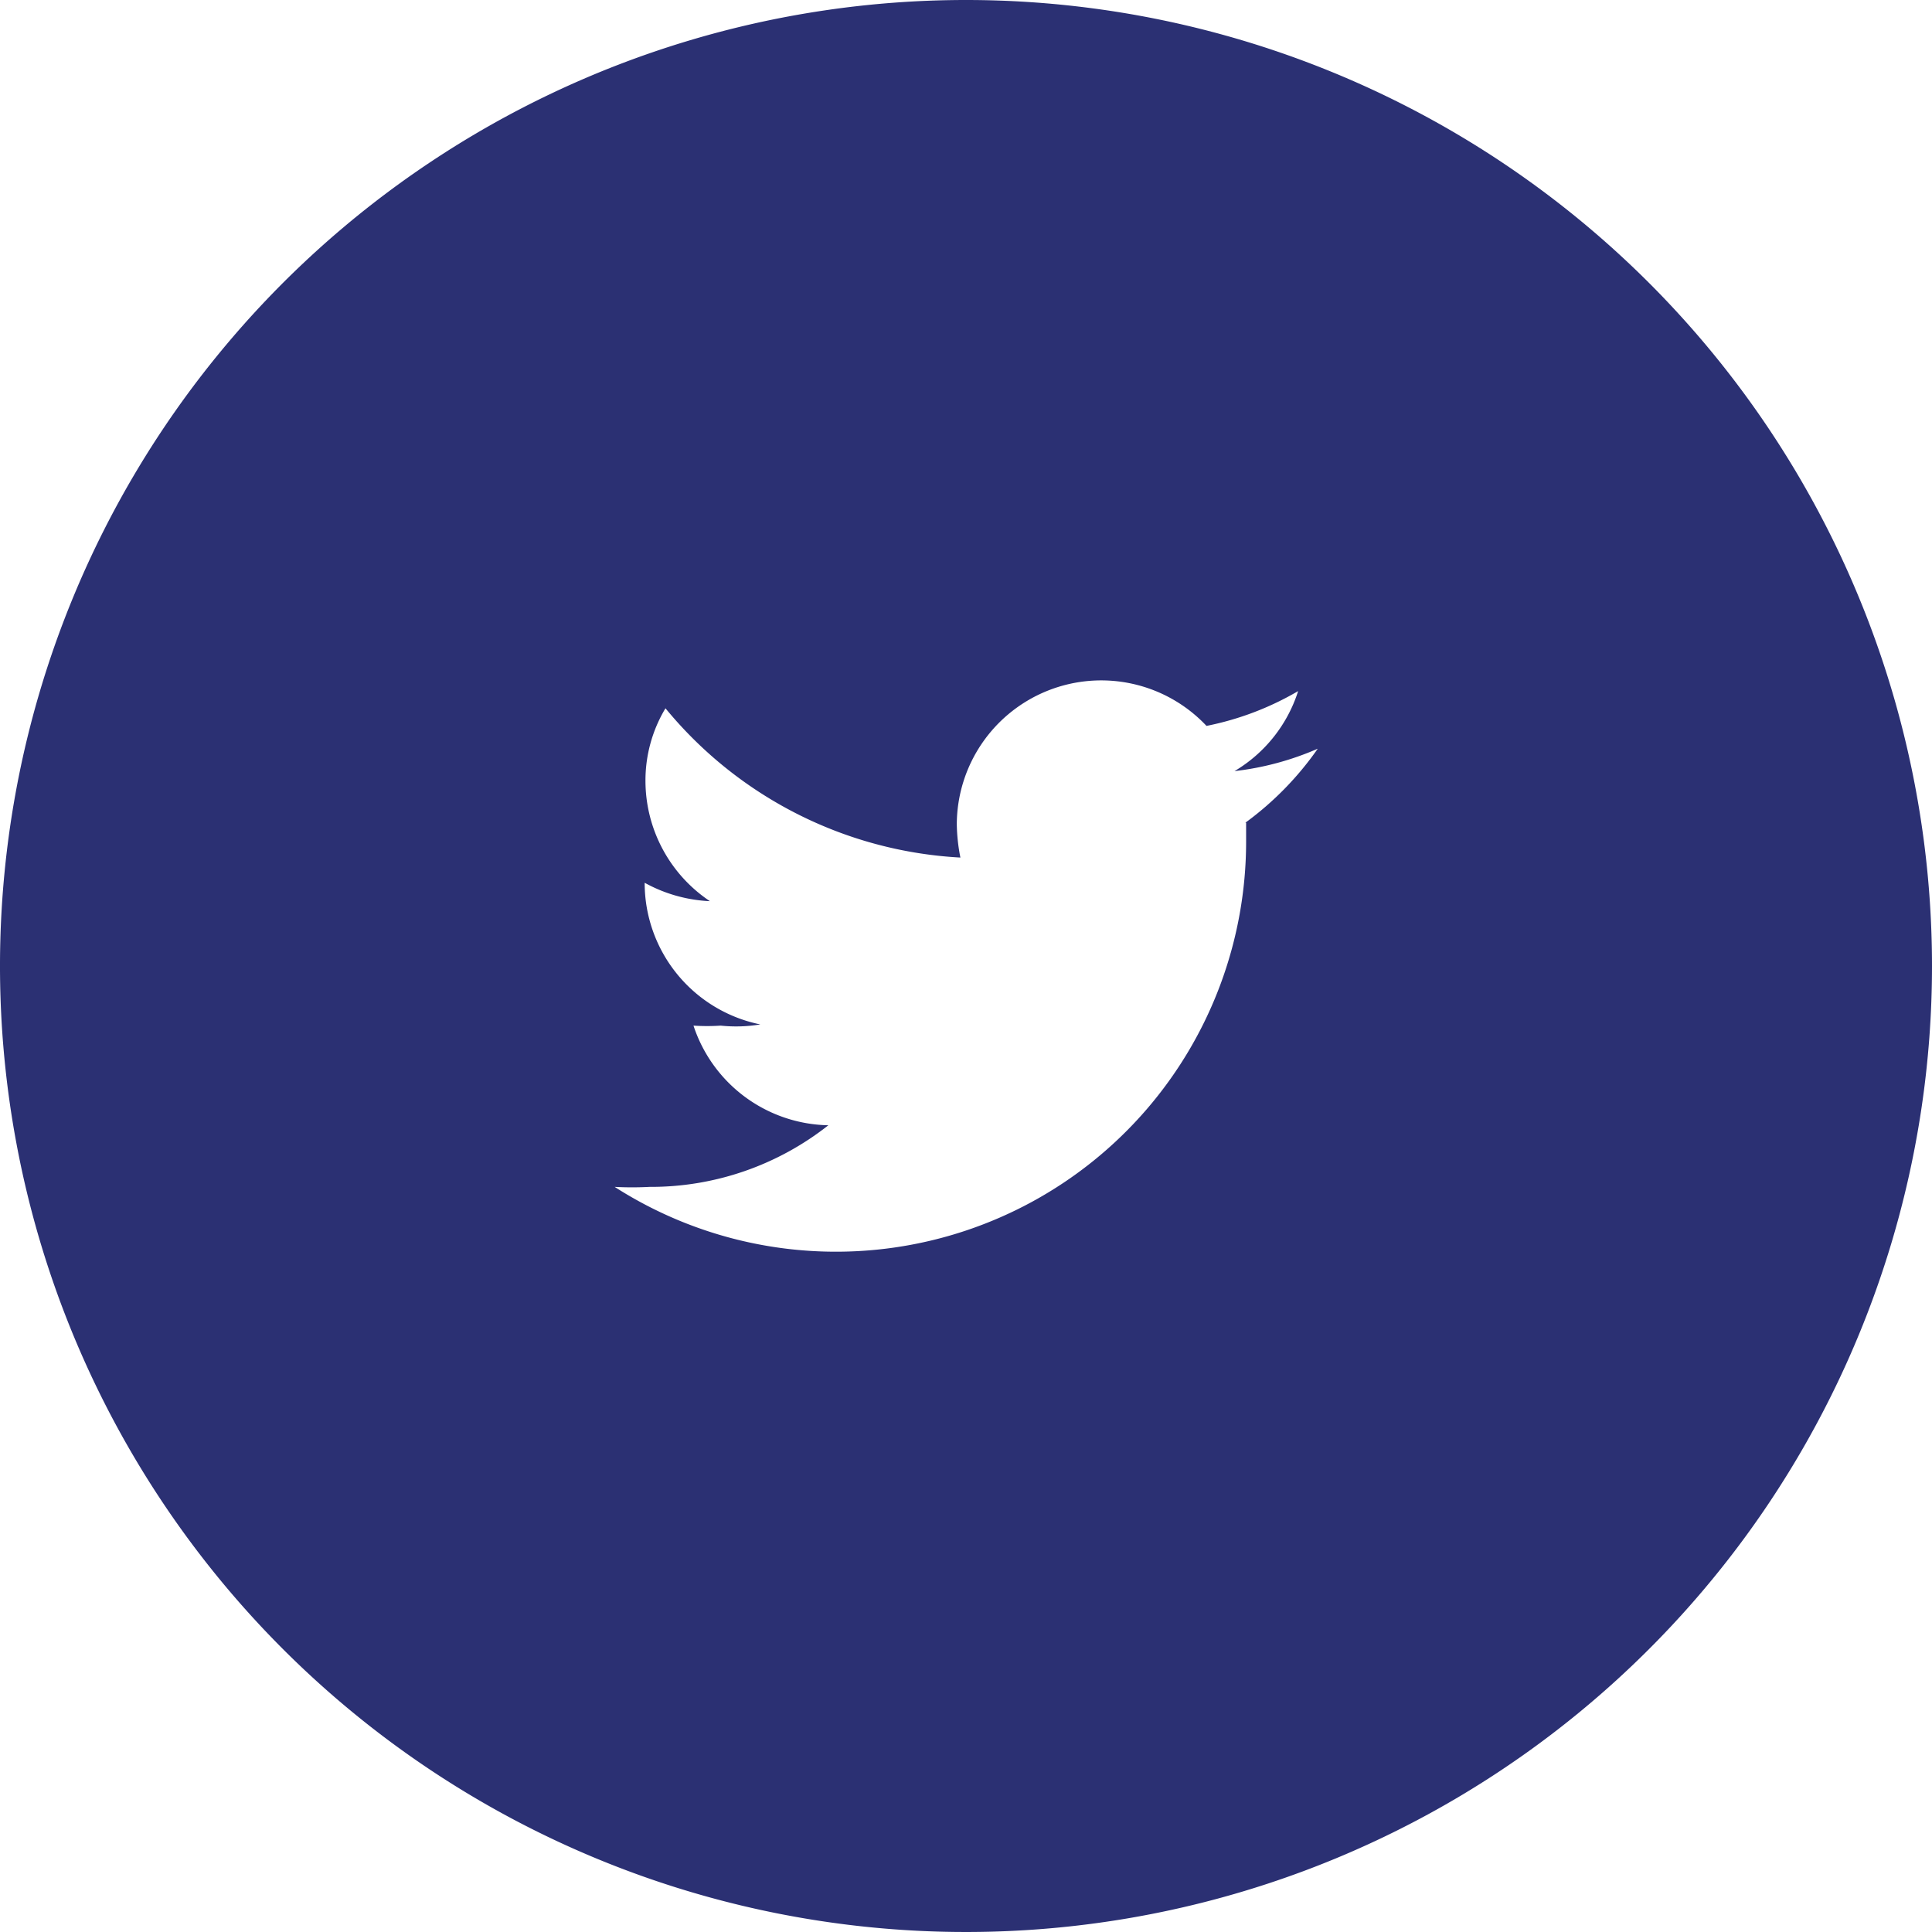 <svg xmlns="http://www.w3.org/2000/svg" viewBox="0 0 48.28 48.28"><defs><style>.cls-1{fill:#2b3073;}</style></defs><title>icon-twitter</title><g id="Layer_2" data-name="Layer 2"><g id="Layer_1-2" data-name="Layer 1"><path class="cls-1" d="M24.14,0A24.14,24.14,0,1,0,48.28,24.14,24.14,24.14,0,0,0,24.14,0Zm7,20.56c0,.15,0,.31,0,.47a10.25,10.25,0,0,1-15.78,8.63,8.31,8.31,0,0,0,.87,0,7.16,7.16,0,0,0,4.47-1.54,3.62,3.62,0,0,1-3.37-2.49,5.19,5.19,0,0,0,.68,0A3.69,3.69,0,0,0,19,25.6a3.61,3.61,0,0,1-2.89-3.54v0a3.71,3.71,0,0,0,1.63.46,3.62,3.62,0,0,1-1.61-3,3.5,3.5,0,0,1,.5-1.82A10.25,10.25,0,0,0,24,21.43a4.58,4.58,0,0,1-.09-.83,3.61,3.61,0,0,1,6.24-2.46,7.38,7.38,0,0,0,2.29-.87,3.59,3.59,0,0,1-1.59,2,7.27,7.27,0,0,0,2.08-.56A7.84,7.84,0,0,1,31.12,20.56Z"/></g></g></svg>